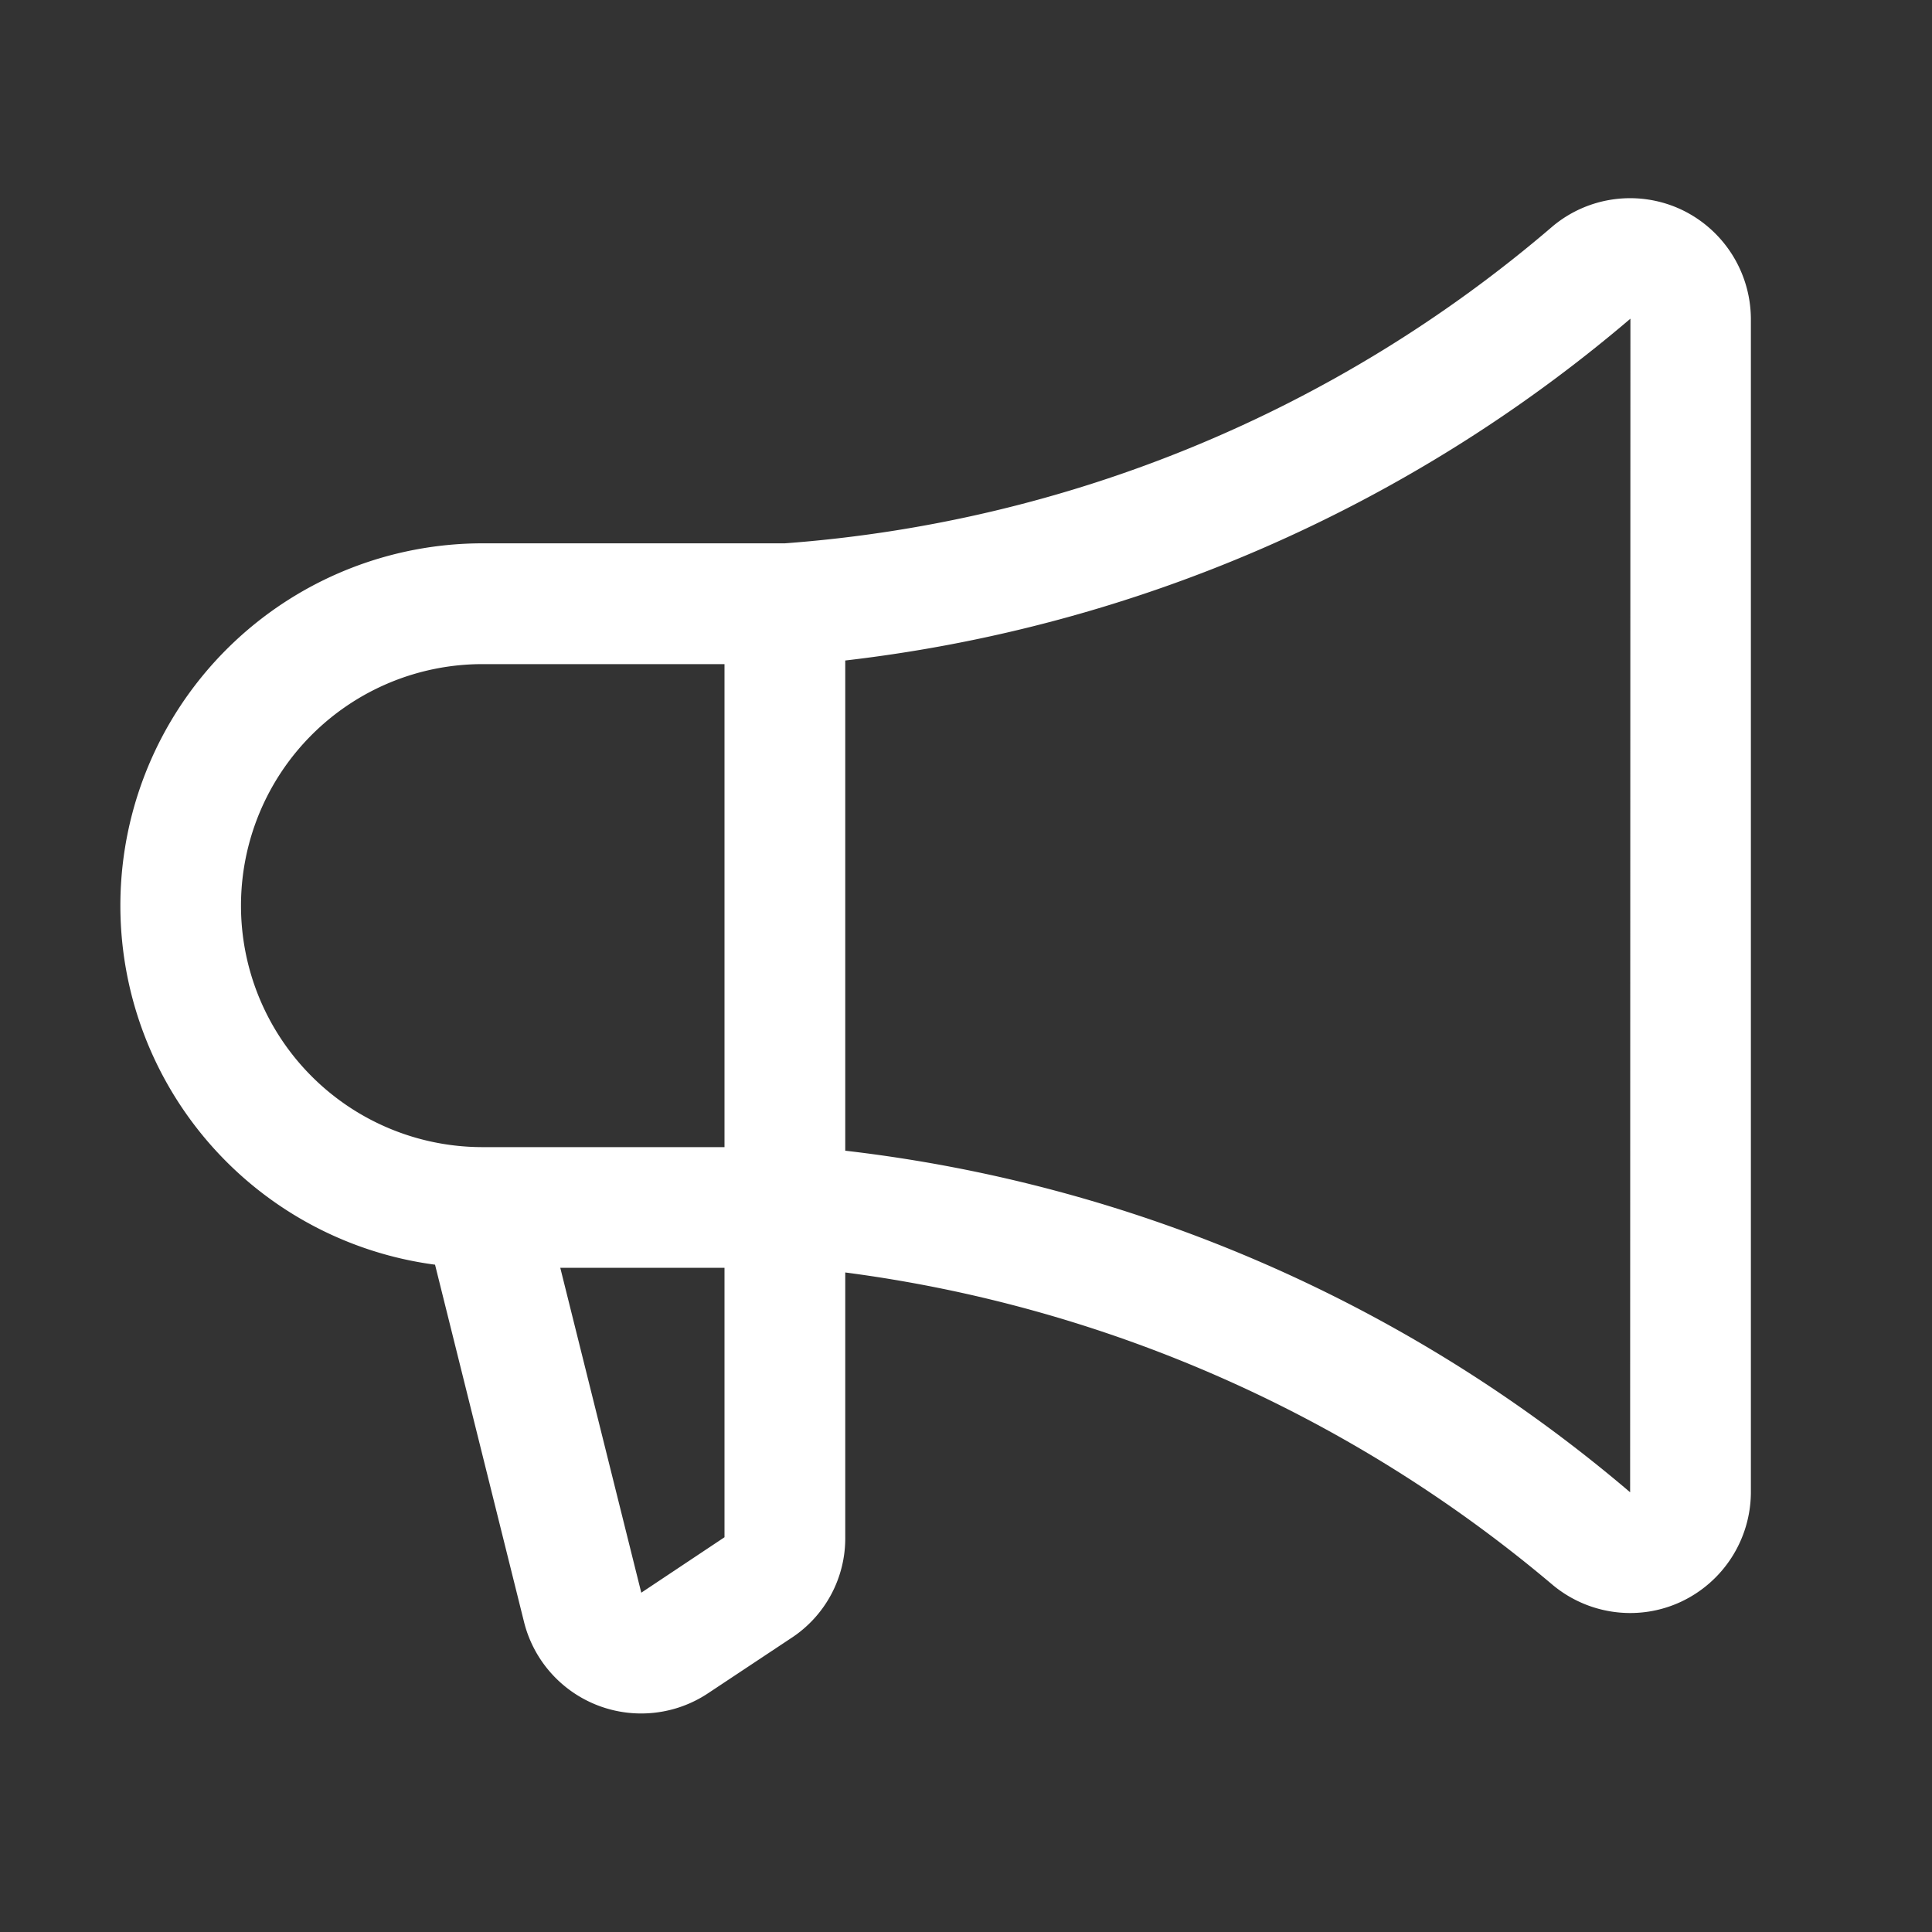 <svg xmlns="http://www.w3.org/2000/svg" width="40" height="40" viewBox="0 0 40 40">
  <rect x="0" y="0" width="40" height="40" fill="#333333" stroke="none"/>
  <g id="グループ_84844" data-name="グループ 84844" transform="translate(-1172 -313)">
    <rect id="長方形_174409" data-name="長方形 174409" width="40" height="40" transform="translate(1172 313)" fill="none"/>
    <path id="合体_10" data-name="合体 10" d="M21.587.42,19.871,1.559a2.467,2.467,0,0,0-1.121,2.1V9.13A28.384,28.384,0,0,1,4.1,2.658a2.51,2.51,0,0,0-1.6-.579,2.483,2.483,0,0,0-1.055.234A2.512,2.512,0,0,0,0,4.56V28.882a2.515,2.515,0,0,0,1.445,2.256,2.5,2.5,0,0,0,2.649-.34A27.528,27.528,0,0,1,20,24.226H26.25a7.5,7.5,0,0,0,.993-14.935L25.4,1.892A2.5,2.5,0,0,0,21.587.42ZM21.25,3.648,22.973,2.5,24.65,9.226h-3.4ZM2.5,4.579a30.455,30.455,0,0,0,16.25,7.072V21.8A30.456,30.456,0,0,0,2.494,28.877Zm23.724,7.146h.047a5,5,0,0,1-.021,10h-5v-10Z" transform="translate(1208.25 348.475) rotate(180)" fill="#fff"/>
  </g>
</svg>
